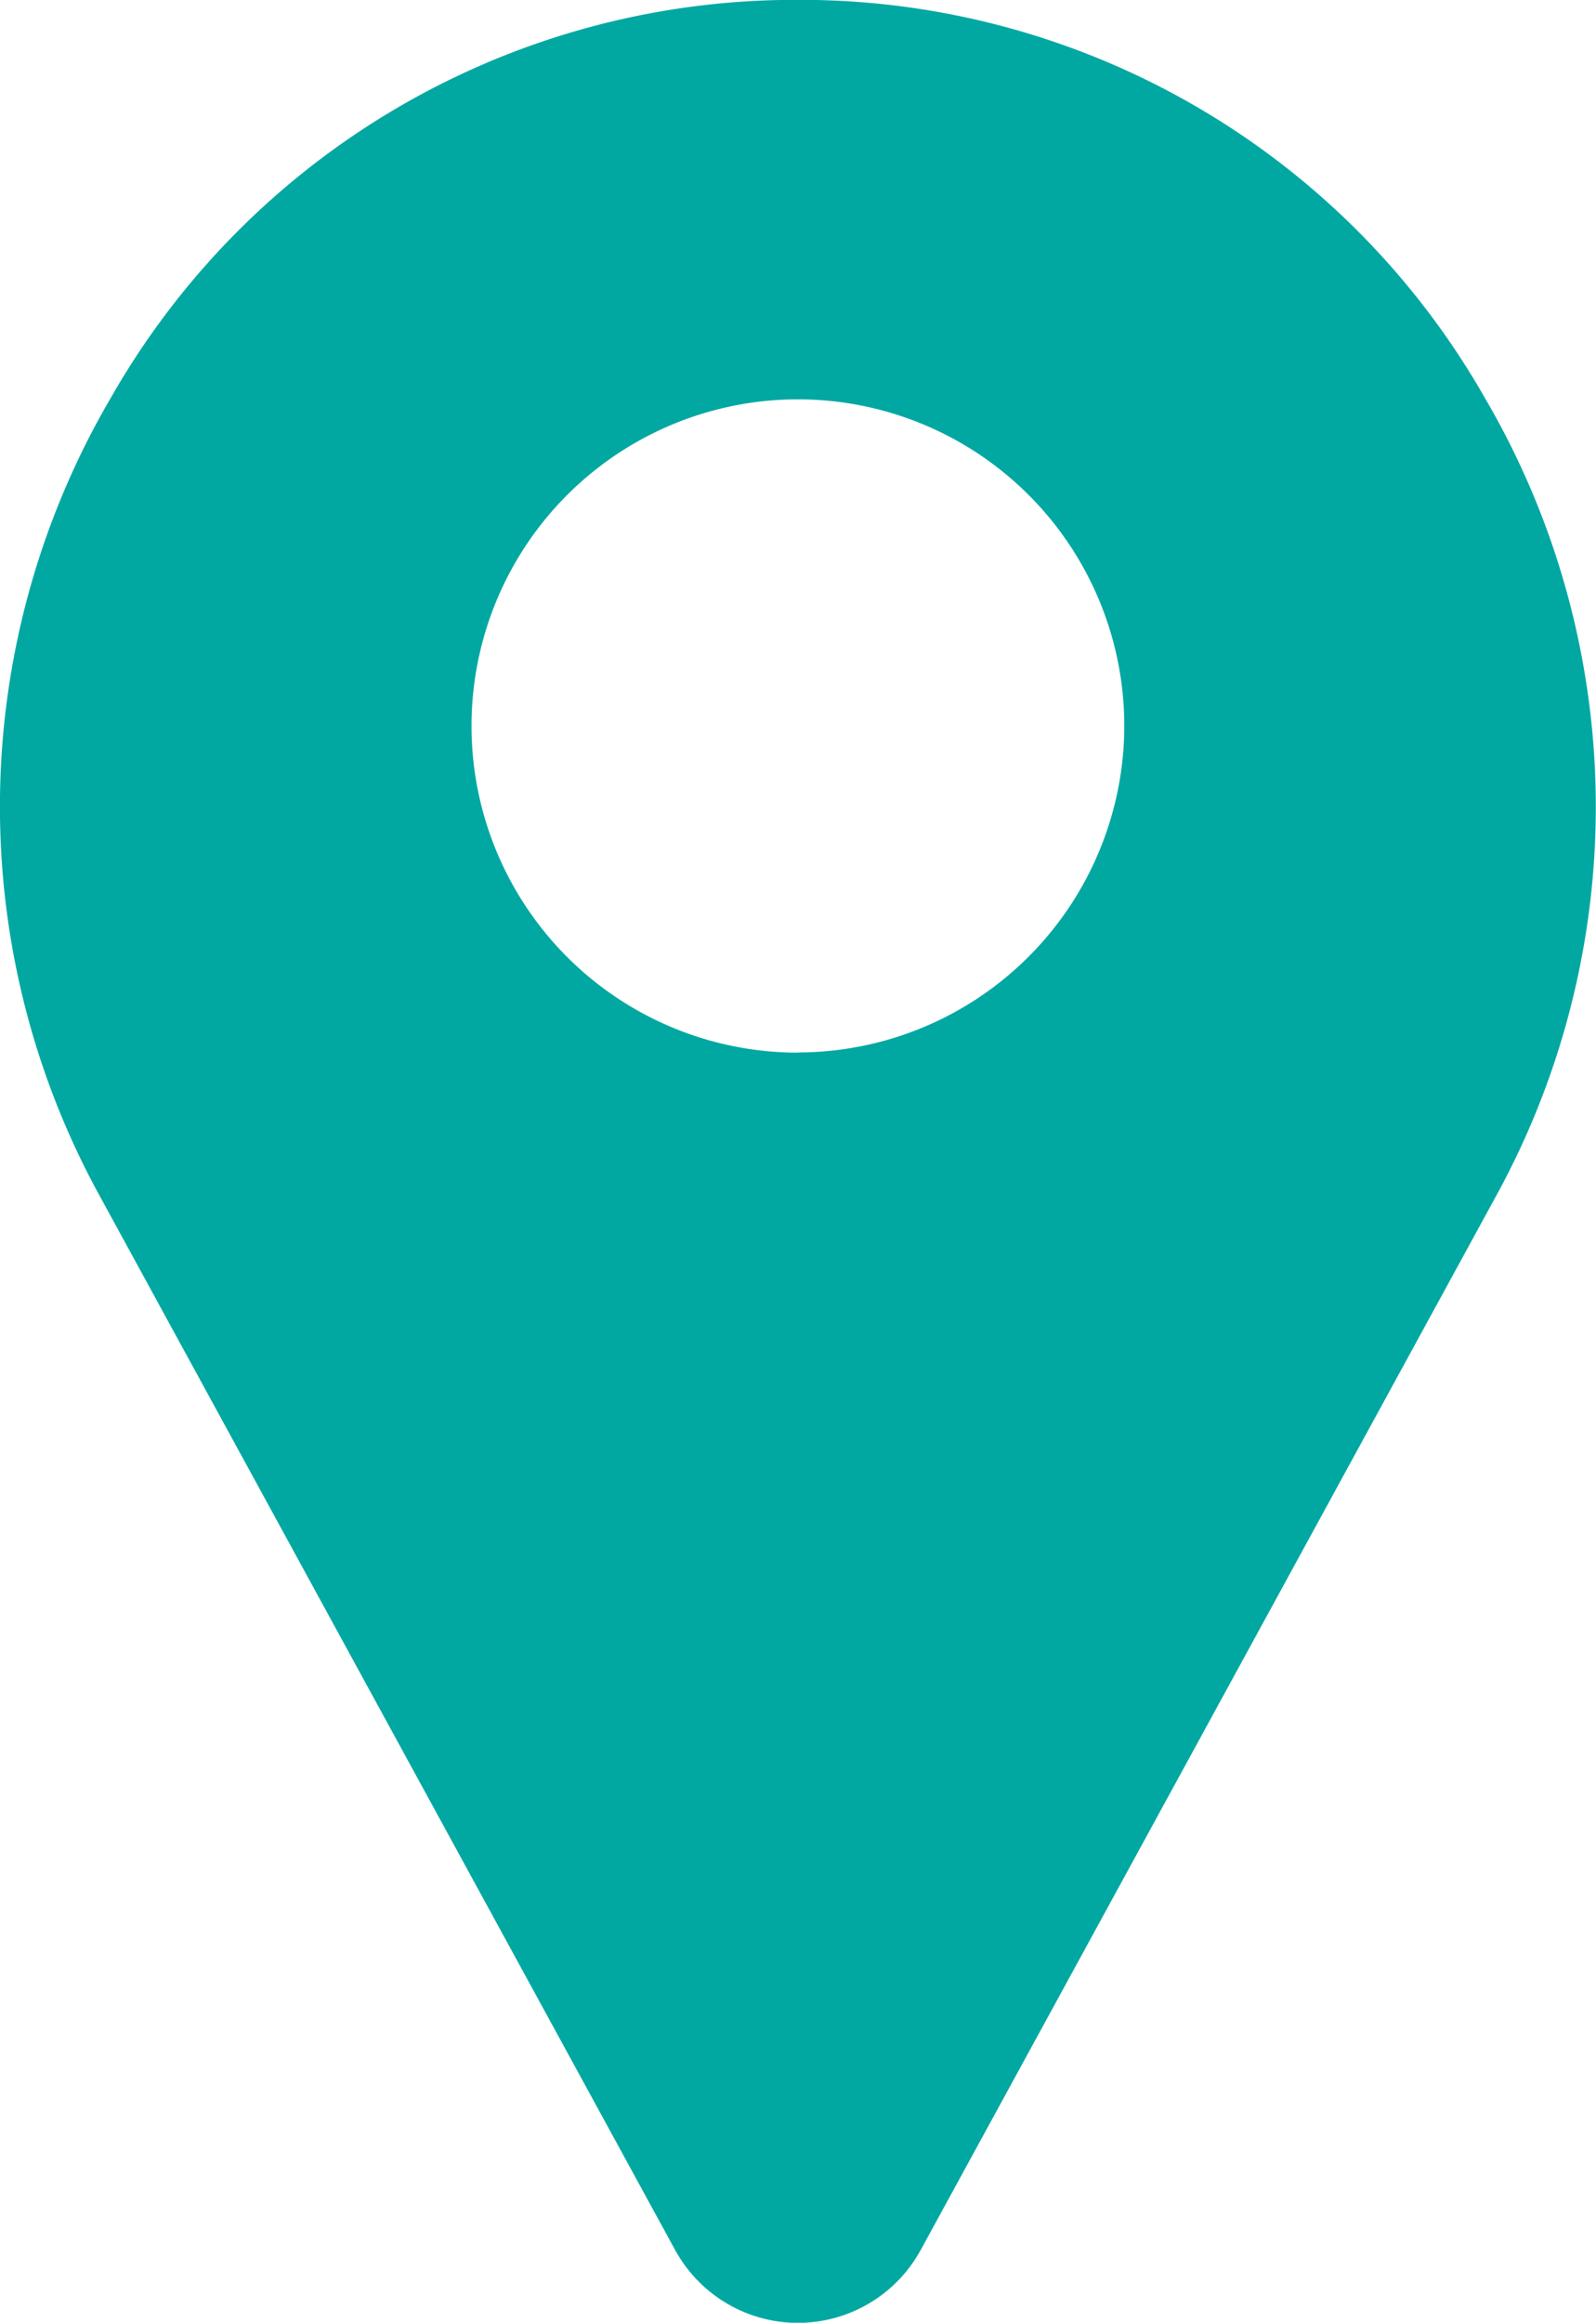 <svg xmlns="http://www.w3.org/2000/svg" width="17.662" height="25.685" viewBox="0 0 17.662 25.685"><defs><style>.a{fill:#01a8a2;}</style></defs><g transform="translate(0 0)"><path class="a" d="M96.4,4.4A8.716,8.716,0,0,0,89,0c-.131,0-.264,0-.4,0a8.716,8.716,0,0,0-7.406,4.4,8.942,8.942,0,0,0-.117,8.835l6.369,11.658.009.015a1.548,1.548,0,0,0,2.686,0l.009-.015,6.369-11.658A8.942,8.942,0,0,0,96.4,4.4Zm-7.6,7.24A3.612,3.612,0,1,1,92.41,8.026,3.616,3.616,0,0,1,88.8,11.638Z" transform="translate(-79.968 0)"/></g></svg>